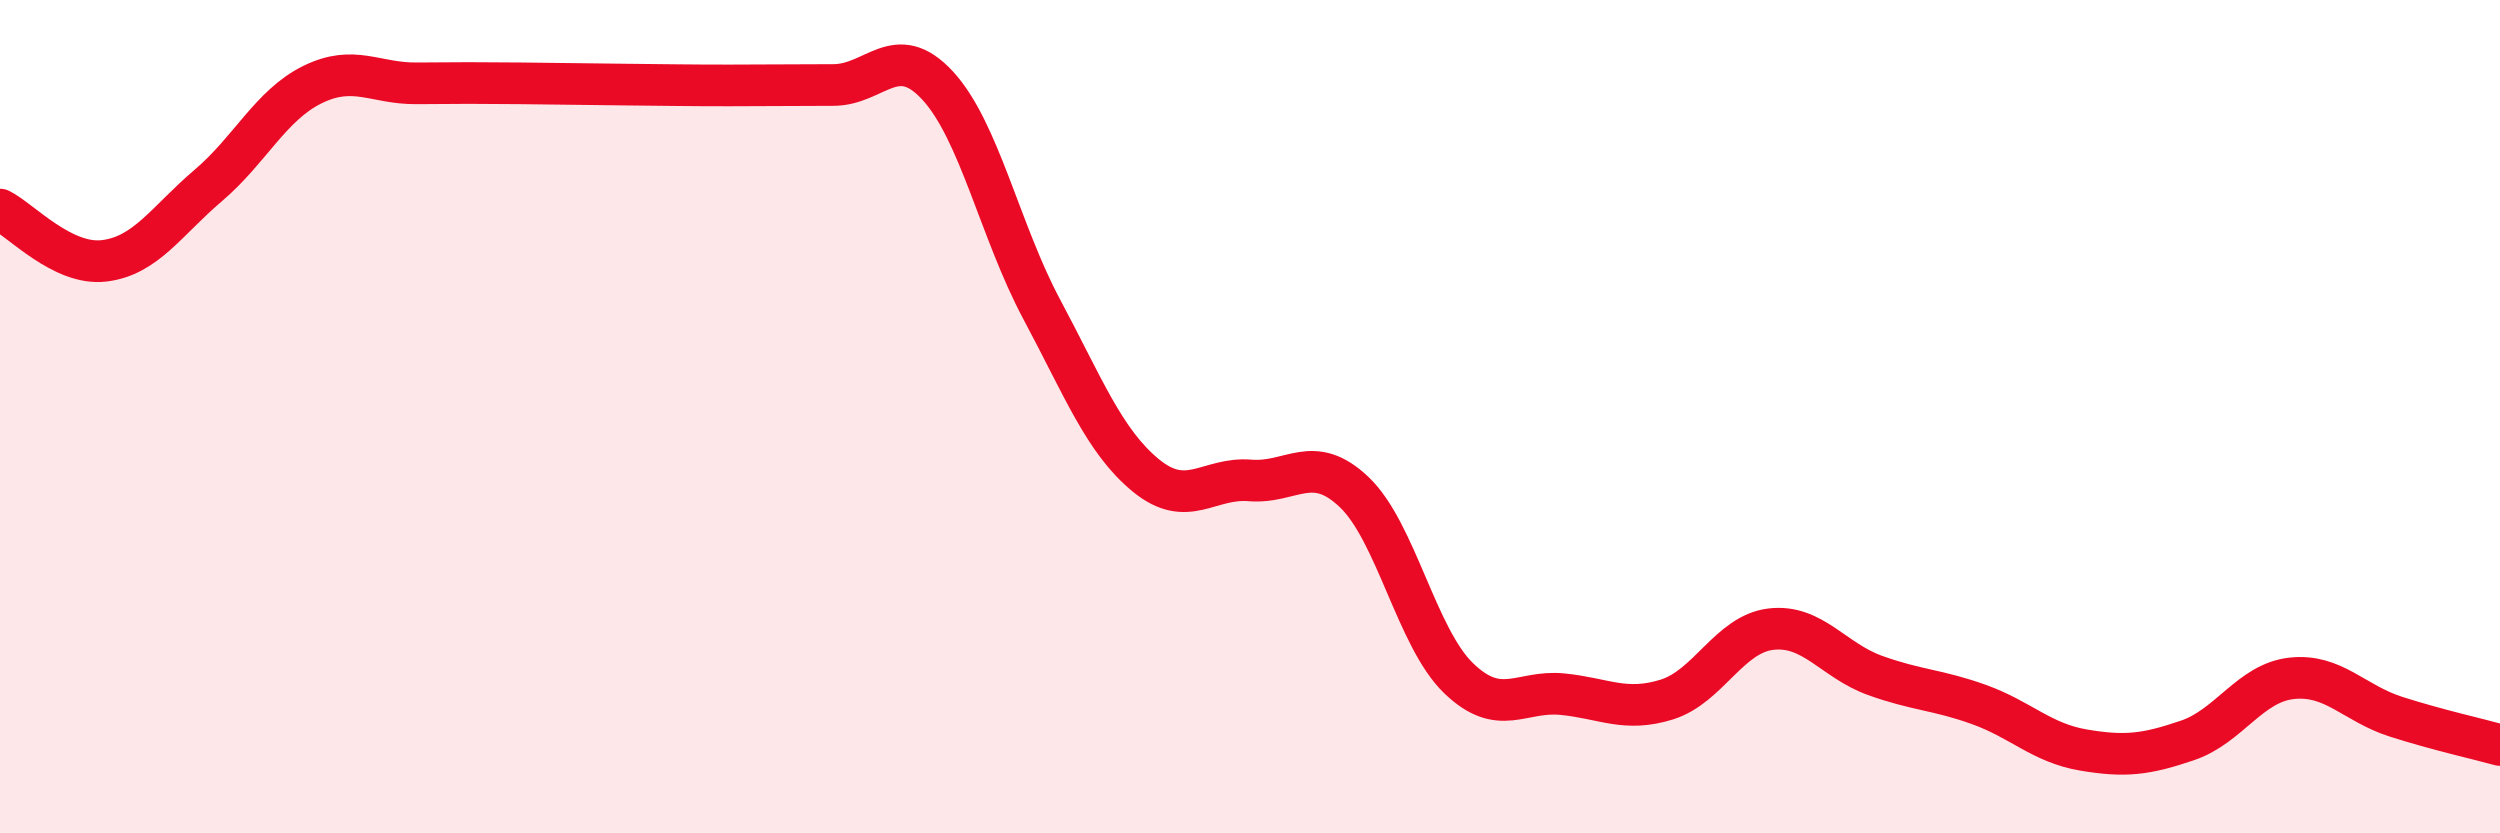 
    <svg width="60" height="20" viewBox="0 0 60 20" xmlns="http://www.w3.org/2000/svg">
      <path
        d="M 0,5.03 C 0.5,5.28 1.5,6.38 2.5,6.26 C 3.5,6.14 4,5.3 5,4.45 C 6,3.6 6.5,2.52 7.5,2.03 C 8.5,1.54 9,2.01 10,2 C 11,1.99 11.5,1.99 12.5,2 C 13.5,2.01 14,2.02 15,2.03 C 16,2.04 16.5,2.05 17.5,2.05 C 18.5,2.05 19,2.04 20,2.04 C 21,2.04 21.5,0.97 22.5,2.05 C 23.5,3.13 24,5.55 25,7.42 C 26,9.29 26.5,10.59 27.5,11.41 C 28.5,12.23 29,11.45 30,11.53 C 31,11.61 31.5,10.86 32.5,11.81 C 33.5,12.76 34,15.3 35,16.27 C 36,17.24 36.5,16.56 37.5,16.66 C 38.5,16.76 39,17.1 40,16.79 C 41,16.48 41.5,15.22 42.5,15.1 C 43.5,14.98 44,15.85 45,16.21 C 46,16.57 46.5,16.55 47.5,16.91 C 48.5,17.27 49,17.83 50,18 C 51,18.17 51.5,18.11 52.5,17.77 C 53.5,17.43 54,16.39 55,16.28 C 56,16.17 56.5,16.88 57.5,17.2 C 58.5,17.52 59.5,17.74 60,17.88L60 20L0 20Z"
        fill="#EB0A25"
        opacity="0.1"
        stroke-linecap="round"
        stroke-linejoin="round"
      />
      <path
        d="M 0,5.03 C 0.5,5.28 1.5,6.38 2.5,6.26 C 3.5,6.14 4,5.3 5,4.45 C 6,3.6 6.5,2.52 7.5,2.03 C 8.5,1.54 9,2.01 10,2 C 11,1.99 11.5,1.99 12.5,2 C 13.5,2.01 14,2.02 15,2.03 C 16,2.04 16.5,2.05 17.5,2.05 C 18.5,2.05 19,2.04 20,2.04 C 21,2.04 21.5,0.97 22.5,2.05 C 23.5,3.13 24,5.55 25,7.42 C 26,9.29 26.5,10.59 27.5,11.41 C 28.5,12.23 29,11.45 30,11.53 C 31,11.61 31.5,10.86 32.5,11.81 C 33.5,12.76 34,15.3 35,16.27 C 36,17.24 36.5,16.56 37.5,16.66 C 38.5,16.76 39,17.1 40,16.79 C 41,16.48 41.5,15.22 42.5,15.1 C 43.5,14.98 44,15.85 45,16.21 C 46,16.57 46.5,16.55 47.5,16.91 C 48.5,17.27 49,17.83 50,18 C 51,18.17 51.5,18.11 52.5,17.77 C 53.5,17.43 54,16.39 55,16.28 C 56,16.17 56.5,16.88 57.5,17.2 C 58.5,17.52 59.5,17.74 60,17.88"
        stroke="#EB0A25"
        stroke-width="1"
        fill="none"
        stroke-linecap="round"
        stroke-linejoin="round"
      />
    </svg>
  